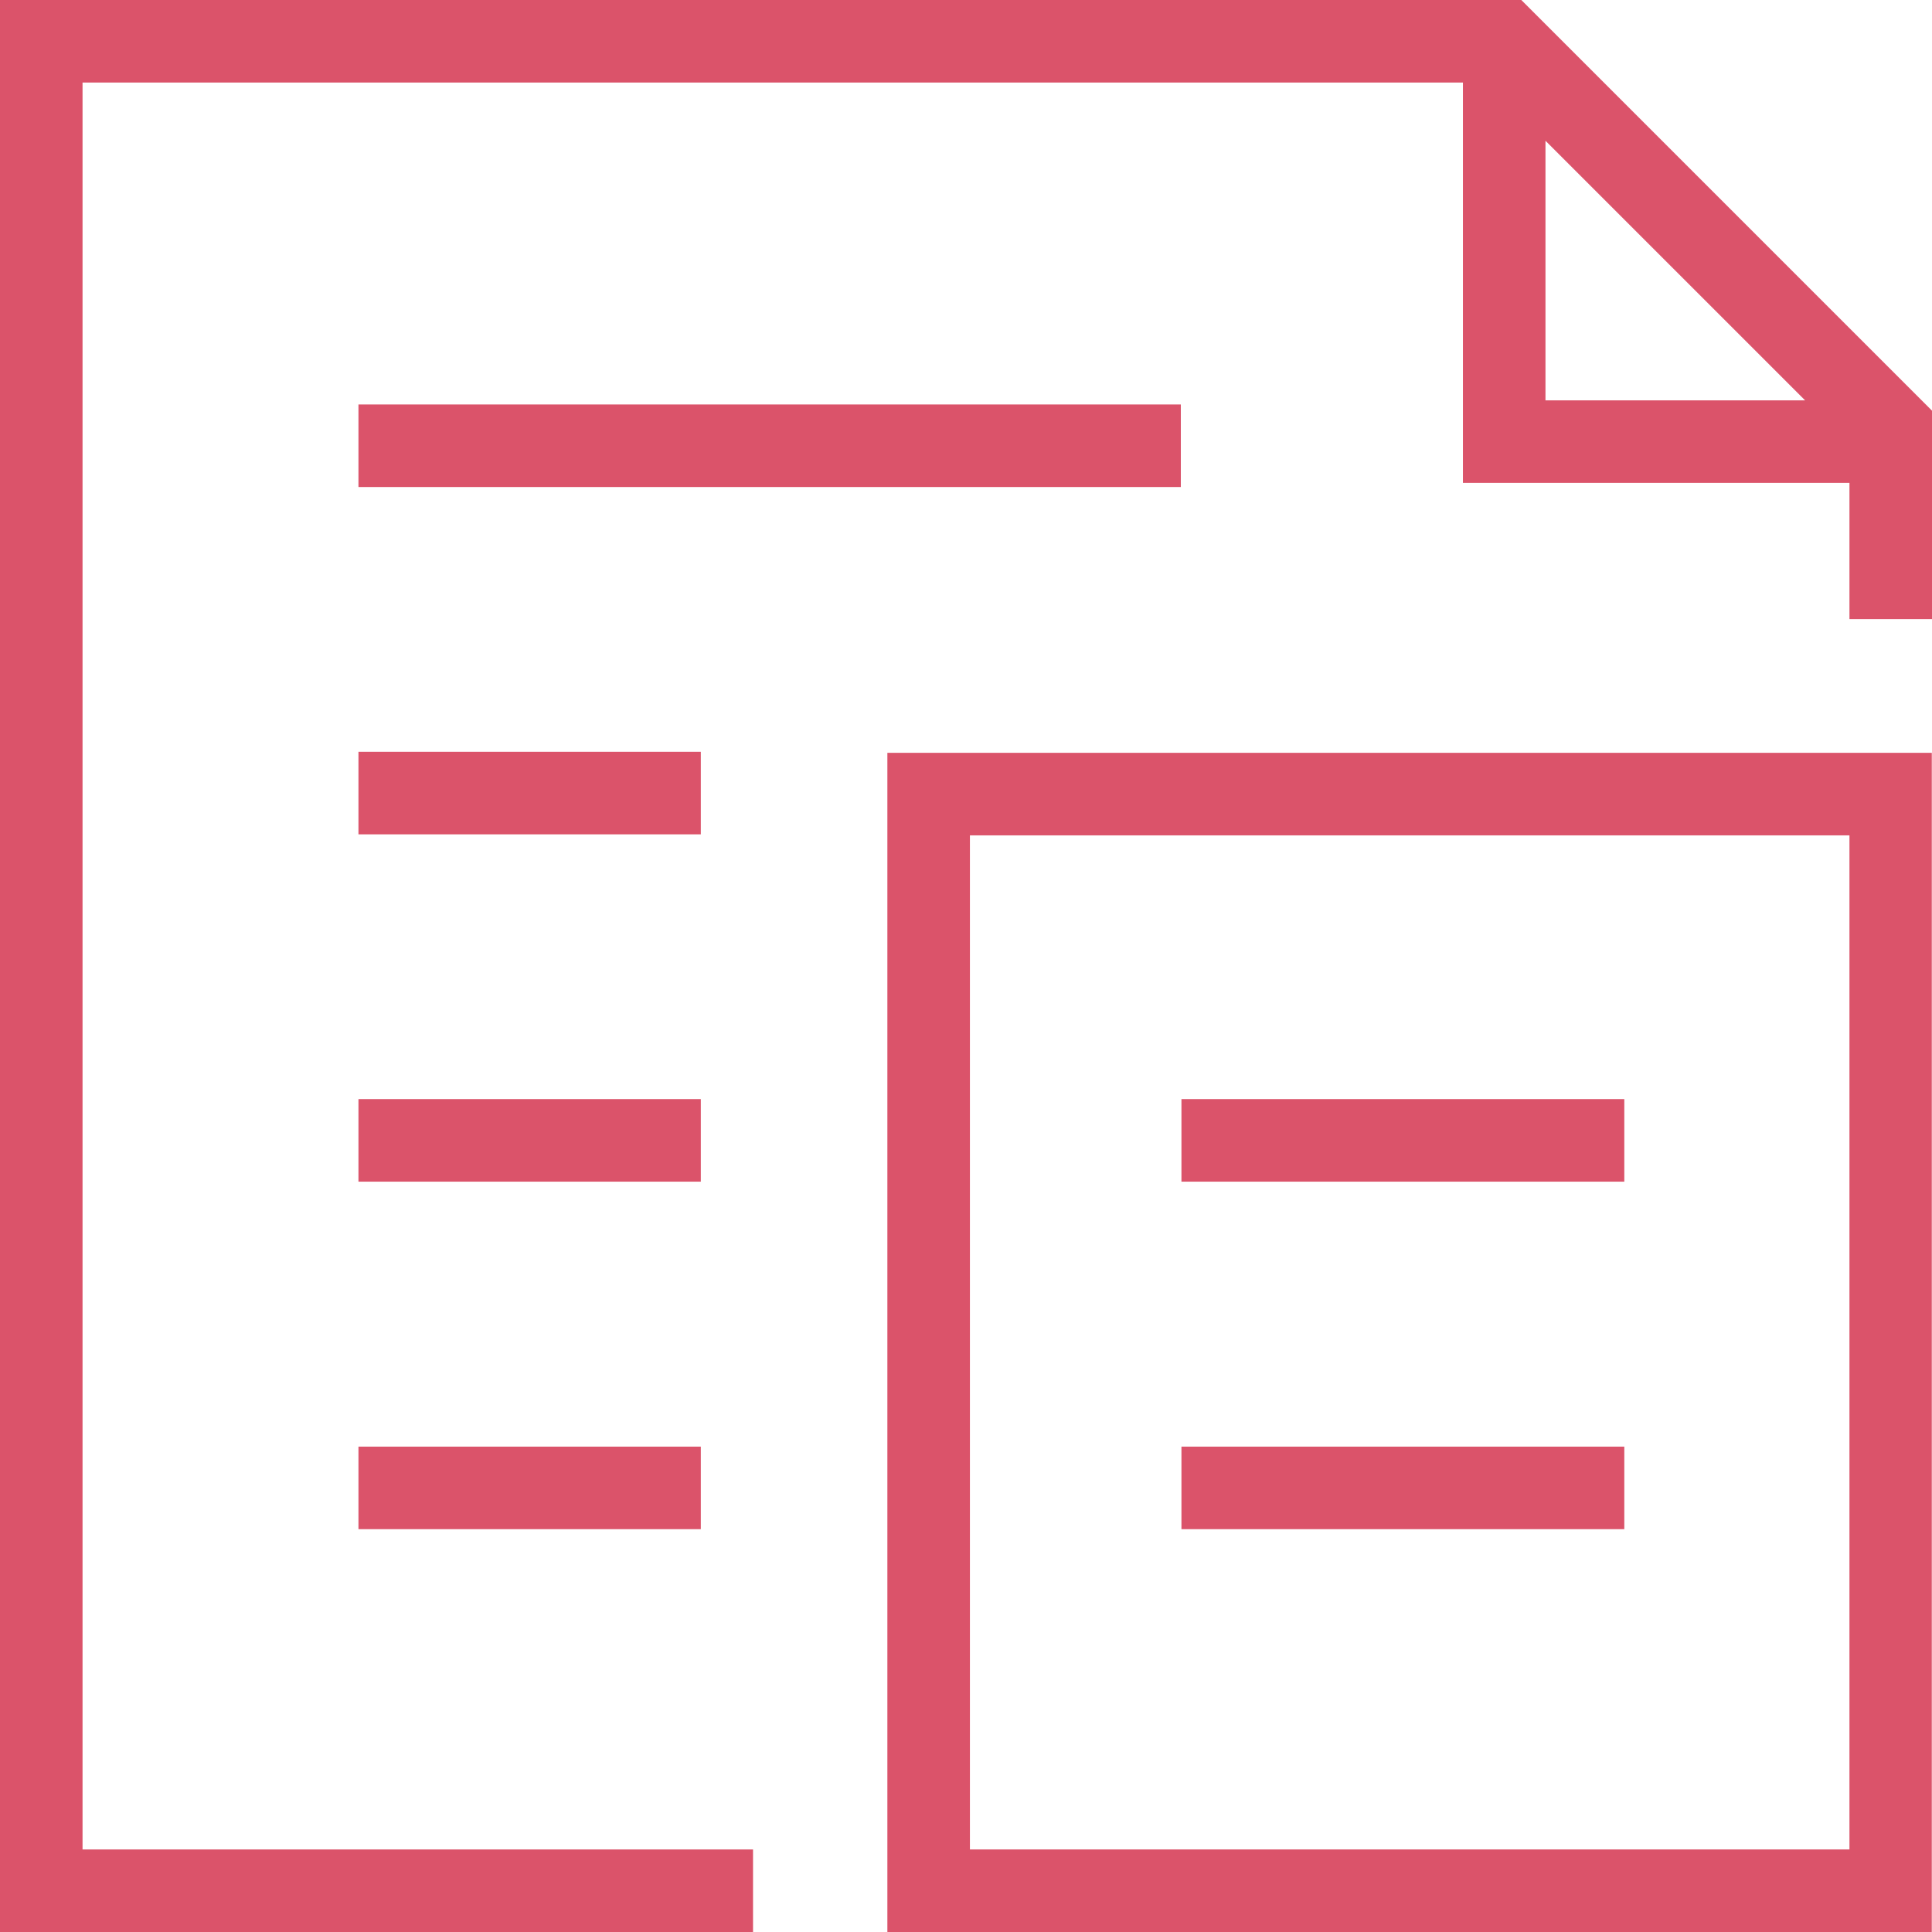 <svg id="Group_5202" data-name="Group 5202" xmlns="http://www.w3.org/2000/svg" width="93.62" height="93.62" viewBox="0 0 93.62 93.62"><rect id="Rectangle_93668" data-name="Rectangle 93668" x="17.37" y="36.43" width="16.59" height="4" style="fill:#db536a"/><rect id="Rectangle_93669" data-name="Rectangle 93669" x="17.37" y="53.26" width="16.59" height="4" style="fill:#db536a"/><rect id="Rectangle_93670" data-name="Rectangle 93670" x="17.37" y="70.1" width="16.59" height="4" style="fill:#db536a"/><rect id="Rectangle_93671" data-name="Rectangle 93671" x="57.25" y="53.26" width="21.46" height="4" style="fill:#db536a"/><rect id="Rectangle_93672" data-name="Rectangle 93672" x="57.25" y="70.1" width="21.46" height="4" style="fill:#db536a"/><path id="Path_42670" data-name="Path 42670" d="M47,40.48H89.62V89.62H47ZM43,93.62H93.61V36.48H43Z" style="fill:#db536a"/><rect id="Rectangle_93673" data-name="Rectangle 93673" x="17.37" y="19.6" width="39.85" height="4" style="fill:#db536a"/><path id="Path_42671" data-name="Path 42671" d="M74.89,6.82,87.47,19.4H74.89ZM0,0V93.62H36.49v-4H4V4H70.89V23.4H89.62V30h4V19.9L73.72,0Z" style="fill:#db536a"/></svg>